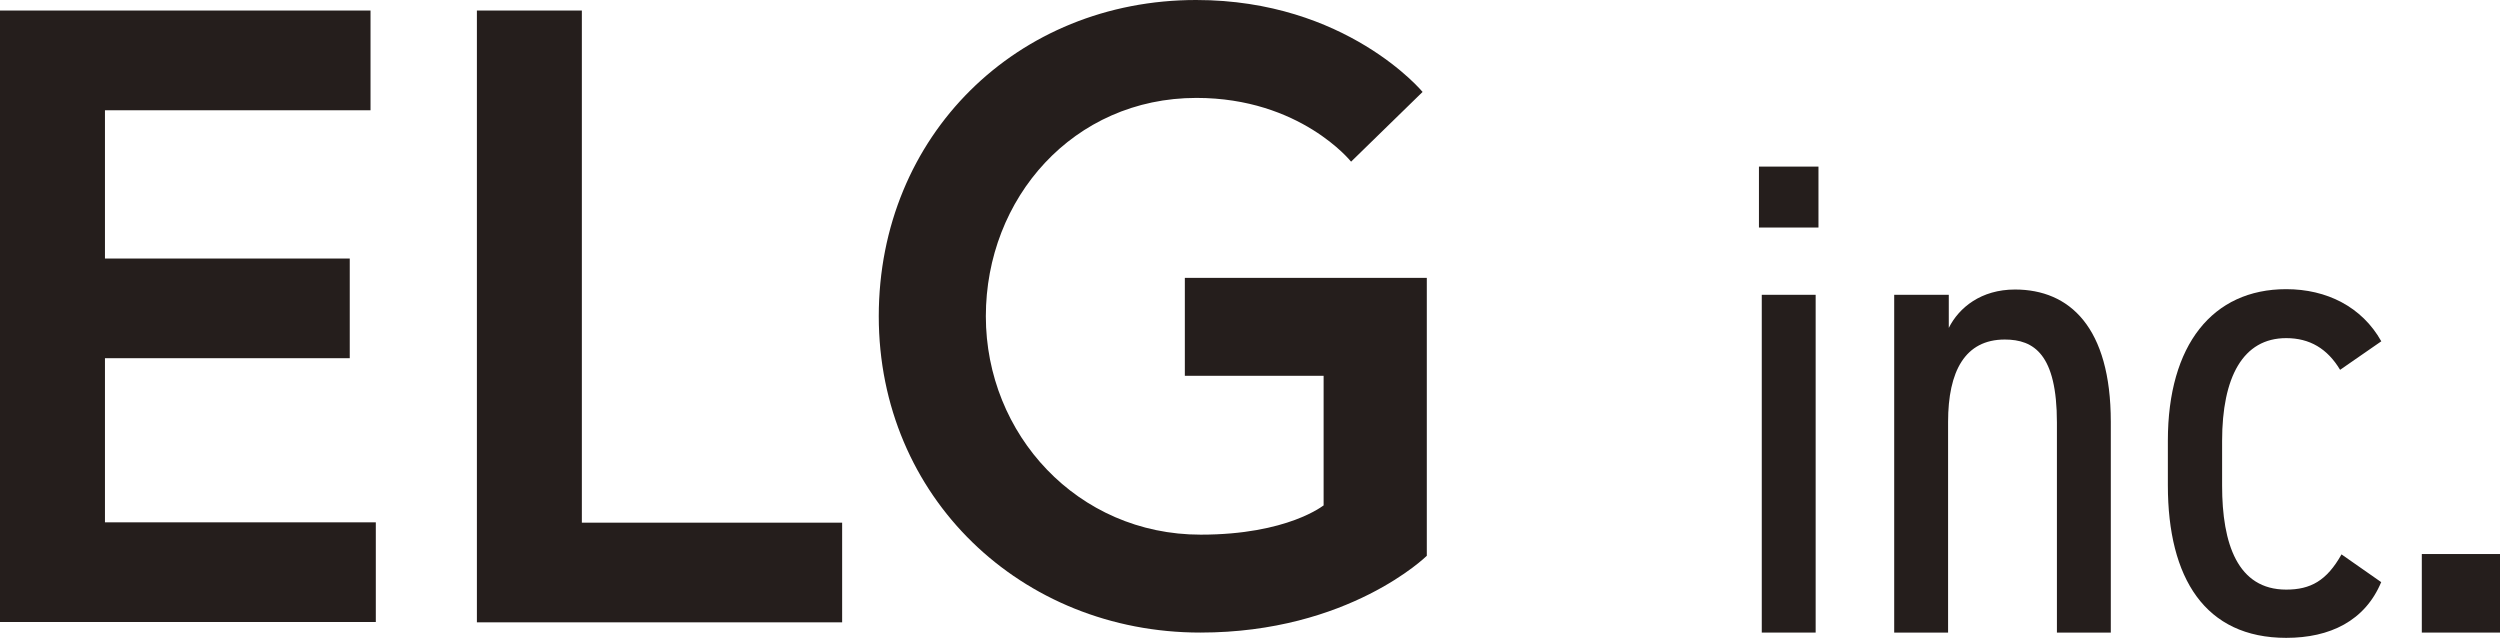 <?xml version="1.0" encoding="UTF-8"?>
<svg id="_レイヤー_2" data-name="レイヤー 2" xmlns="http://www.w3.org/2000/svg" viewBox="0 0 70.98 18.12">
  <defs>
    <style>
      .cls-1 {
        fill: #251e1c;
        stroke-width: 0px;
      }
    </style>
  </defs>
  <g id="text">
    <g>
      <path class="cls-1" d="M2.98,7.34h6.95v2.83H2.98v4.66h7.69v2.83H0V.3h10.52v2.83H2.98v4.22Z"/>
      <path class="cls-1" d="M13.54.3h2.98v14.54h7.39v2.83h-10.37V.3Z"/>
      <path class="cls-1" d="M37.58,14.34v-3.67h-3.94v-2.78h6.87v7.89s-2.21,2.18-6.43,2.18c-5.09,0-9.13-3.85-9.13-8.98S28.88,0,33.96,0c4.27,0,6.43,2.61,6.43,2.61l-2.03,1.98s-1.44-1.81-4.39-1.81c-3.5,0-5.98,2.85-5.98,6.2s2.6,6.2,6.1,6.2c2.48,0,3.5-.84,3.5-.84Z"/>
    </g>
    <g>
      <path class="cls-1" d="M49.94,4.73h1.69v1.73h-1.69v-1.73ZM50.02,8.37h1.53v9.59h-1.53v-9.59Z"/>
      <path class="cls-1" d="M53.78,8.37h1.55v.94c.29-.58.92-1.09,1.88-1.09,1.55,0,2.72,1.07,2.72,3.76v5.98h-1.53v-5.96c0-1.94-.65-2.36-1.48-2.36-1.13,0-1.61.9-1.61,2.34v5.98h-1.53v-9.59Z"/>
      <path class="cls-1" d="M67.61,16.52c-.46,1.11-1.46,1.59-2.7,1.59-2.3,0-3.36-1.69-3.36-4.33v-1.27c0-2.72,1.27-4.3,3.36-4.3,1.15,0,2.15.5,2.7,1.48l-1.17.81c-.36-.6-.86-.9-1.53-.9-1.23,0-1.82,1.11-1.82,2.92v1.27c0,1.65.44,2.95,1.82,2.95.69,0,1.15-.25,1.57-1l1.13.79Z"/>
      <path class="cls-1" d="M70.98,17.96h-2.22v-2.23h2.22v2.23Z"/>
    </g>
  </g>
</svg>
